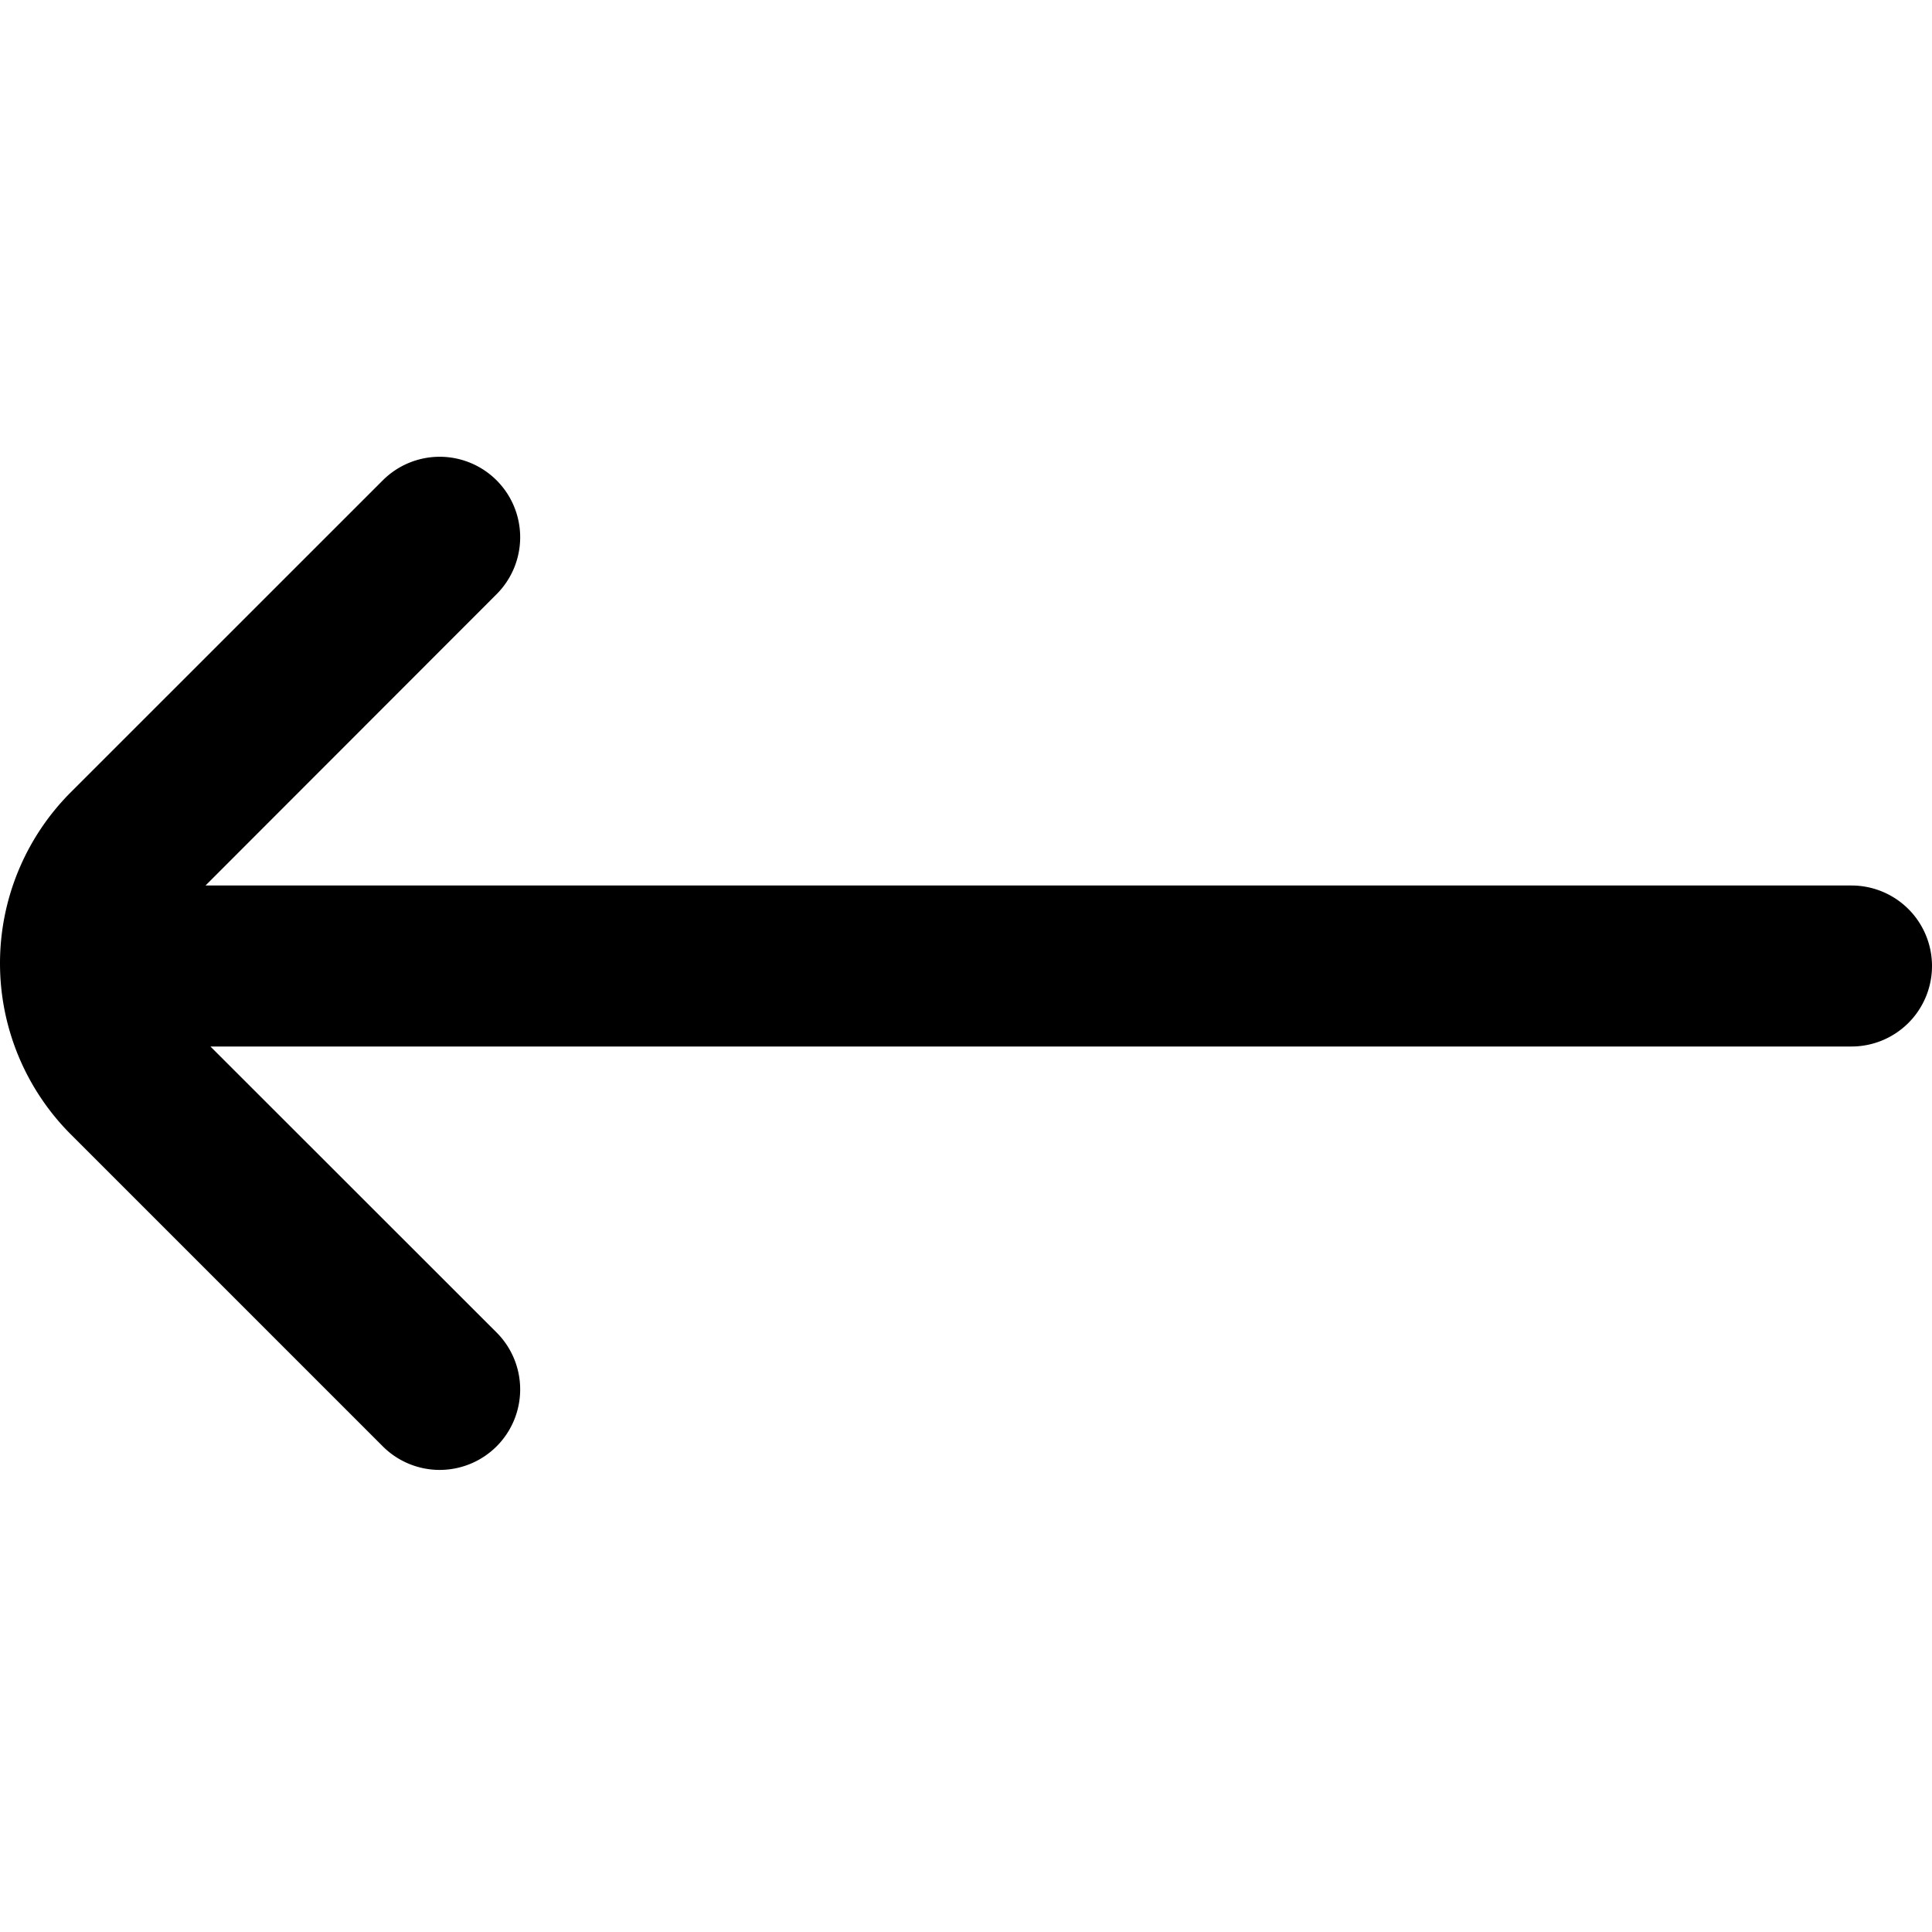 <svg id="Outline" xmlns="http://www.w3.org/2000/svg" viewBox="0 0 24 24"><title>155 arrow left</title><path d="M.876,14.088l3.879,3.879a1,1,0,0,0,1.414,0h0a1,1,0,0,0,0-1.414L2.614,13,23,13a1,1,0,0,0,1-1h0a1,1,0,0,0-1-1L2.553,11,6.169,7.381a1,1,0,0,0,0-1.414h0a1,1,0,0,0-1.414,0L.875,9.846A3.007,3.007,0,0,0,.876,14.088Z"/></svg>